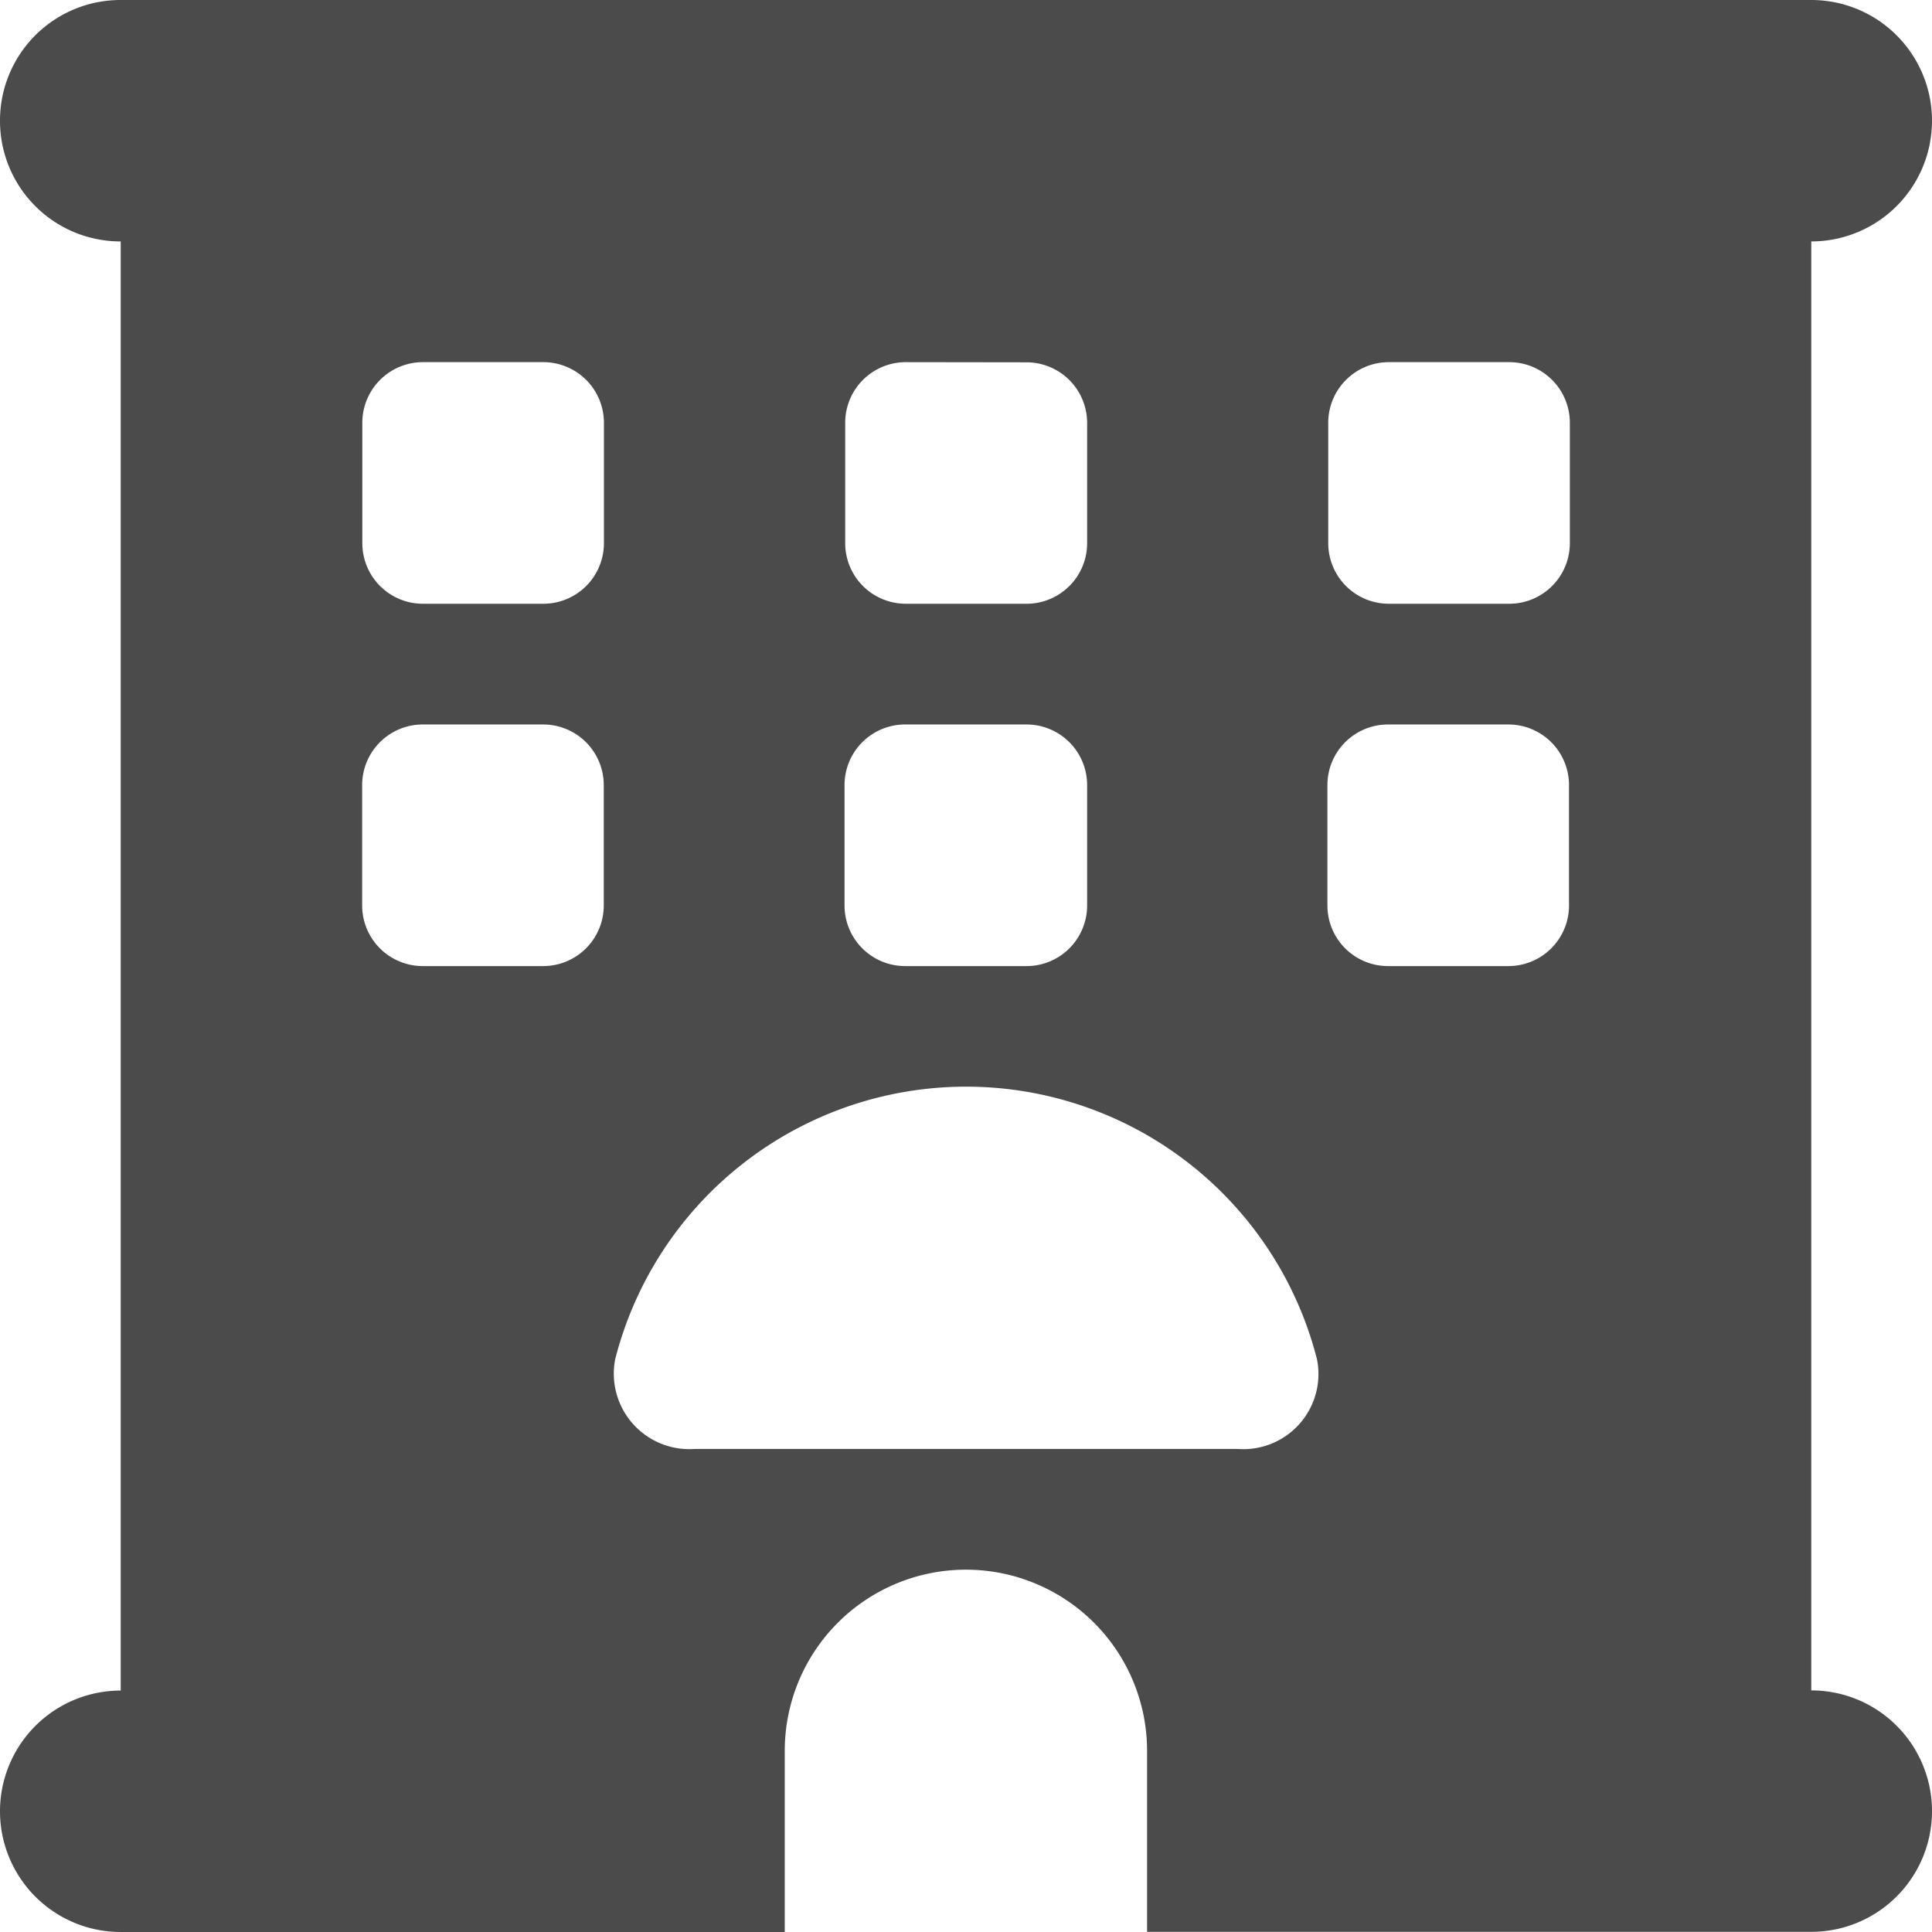 <svg xmlns="http://www.w3.org/2000/svg" width="11.667" height="11.667" viewBox="0 0 11.667 11.667">
  <path id="Icon_fa-solid-hotel" data-name="Icon fa-solid-hotel" d="M0,.729A.728.728,0,0,1,.729,0H10.938a.729.729,0,1,1,0,1.458v8.75a.729.729,0,0,1,0,1.458H6.927V10.573a1.094,1.094,0,0,0-2.188,0v1.094H.729a.729.729,0,0,1,0-1.458V1.458A.728.728,0,0,1,0,.729ZM2.188,2.552v.729a.366.366,0,0,0,.365.365h.729a.366.366,0,0,0,.365-.365V2.552a.366.366,0,0,0-.365-.365h-.73a.366.366,0,0,0-.364.365Zm3.281-.365a.366.366,0,0,0-.365.365v.729a.366.366,0,0,0,.365.365H6.2a.366.366,0,0,0,.365-.365V2.552A.366.366,0,0,0,6.2,2.188Zm2.552.365v.729a.366.366,0,0,0,.365.365h.729a.366.366,0,0,0,.365-.365V2.552a.366.366,0,0,0-.365-.365H8.386a.366.366,0,0,0-.365.365ZM2.552,4.375a.366.366,0,0,0-.365.365v.729a.366.366,0,0,0,.365.365h.729a.366.366,0,0,0,.365-.365V4.74a.366.366,0,0,0-.365-.365ZM5.1,4.74v.729a.366.366,0,0,0,.365.365H6.2a.366.366,0,0,0,.365-.365V4.74A.366.366,0,0,0,6.2,4.375H5.469A.366.366,0,0,0,5.1,4.74Zm3.281-.365a.366.366,0,0,0-.365.365v.729a.366.366,0,0,0,.365.365H9.11a.366.366,0,0,0,.365-.365V4.74a.366.366,0,0,0-.365-.365ZM7.474,8.75a.454.454,0,0,0,.479-.542,2.187,2.187,0,0,0-4.238,0,.456.456,0,0,0,.479.542Z" fill="#4b4b4b"/>
</svg>
